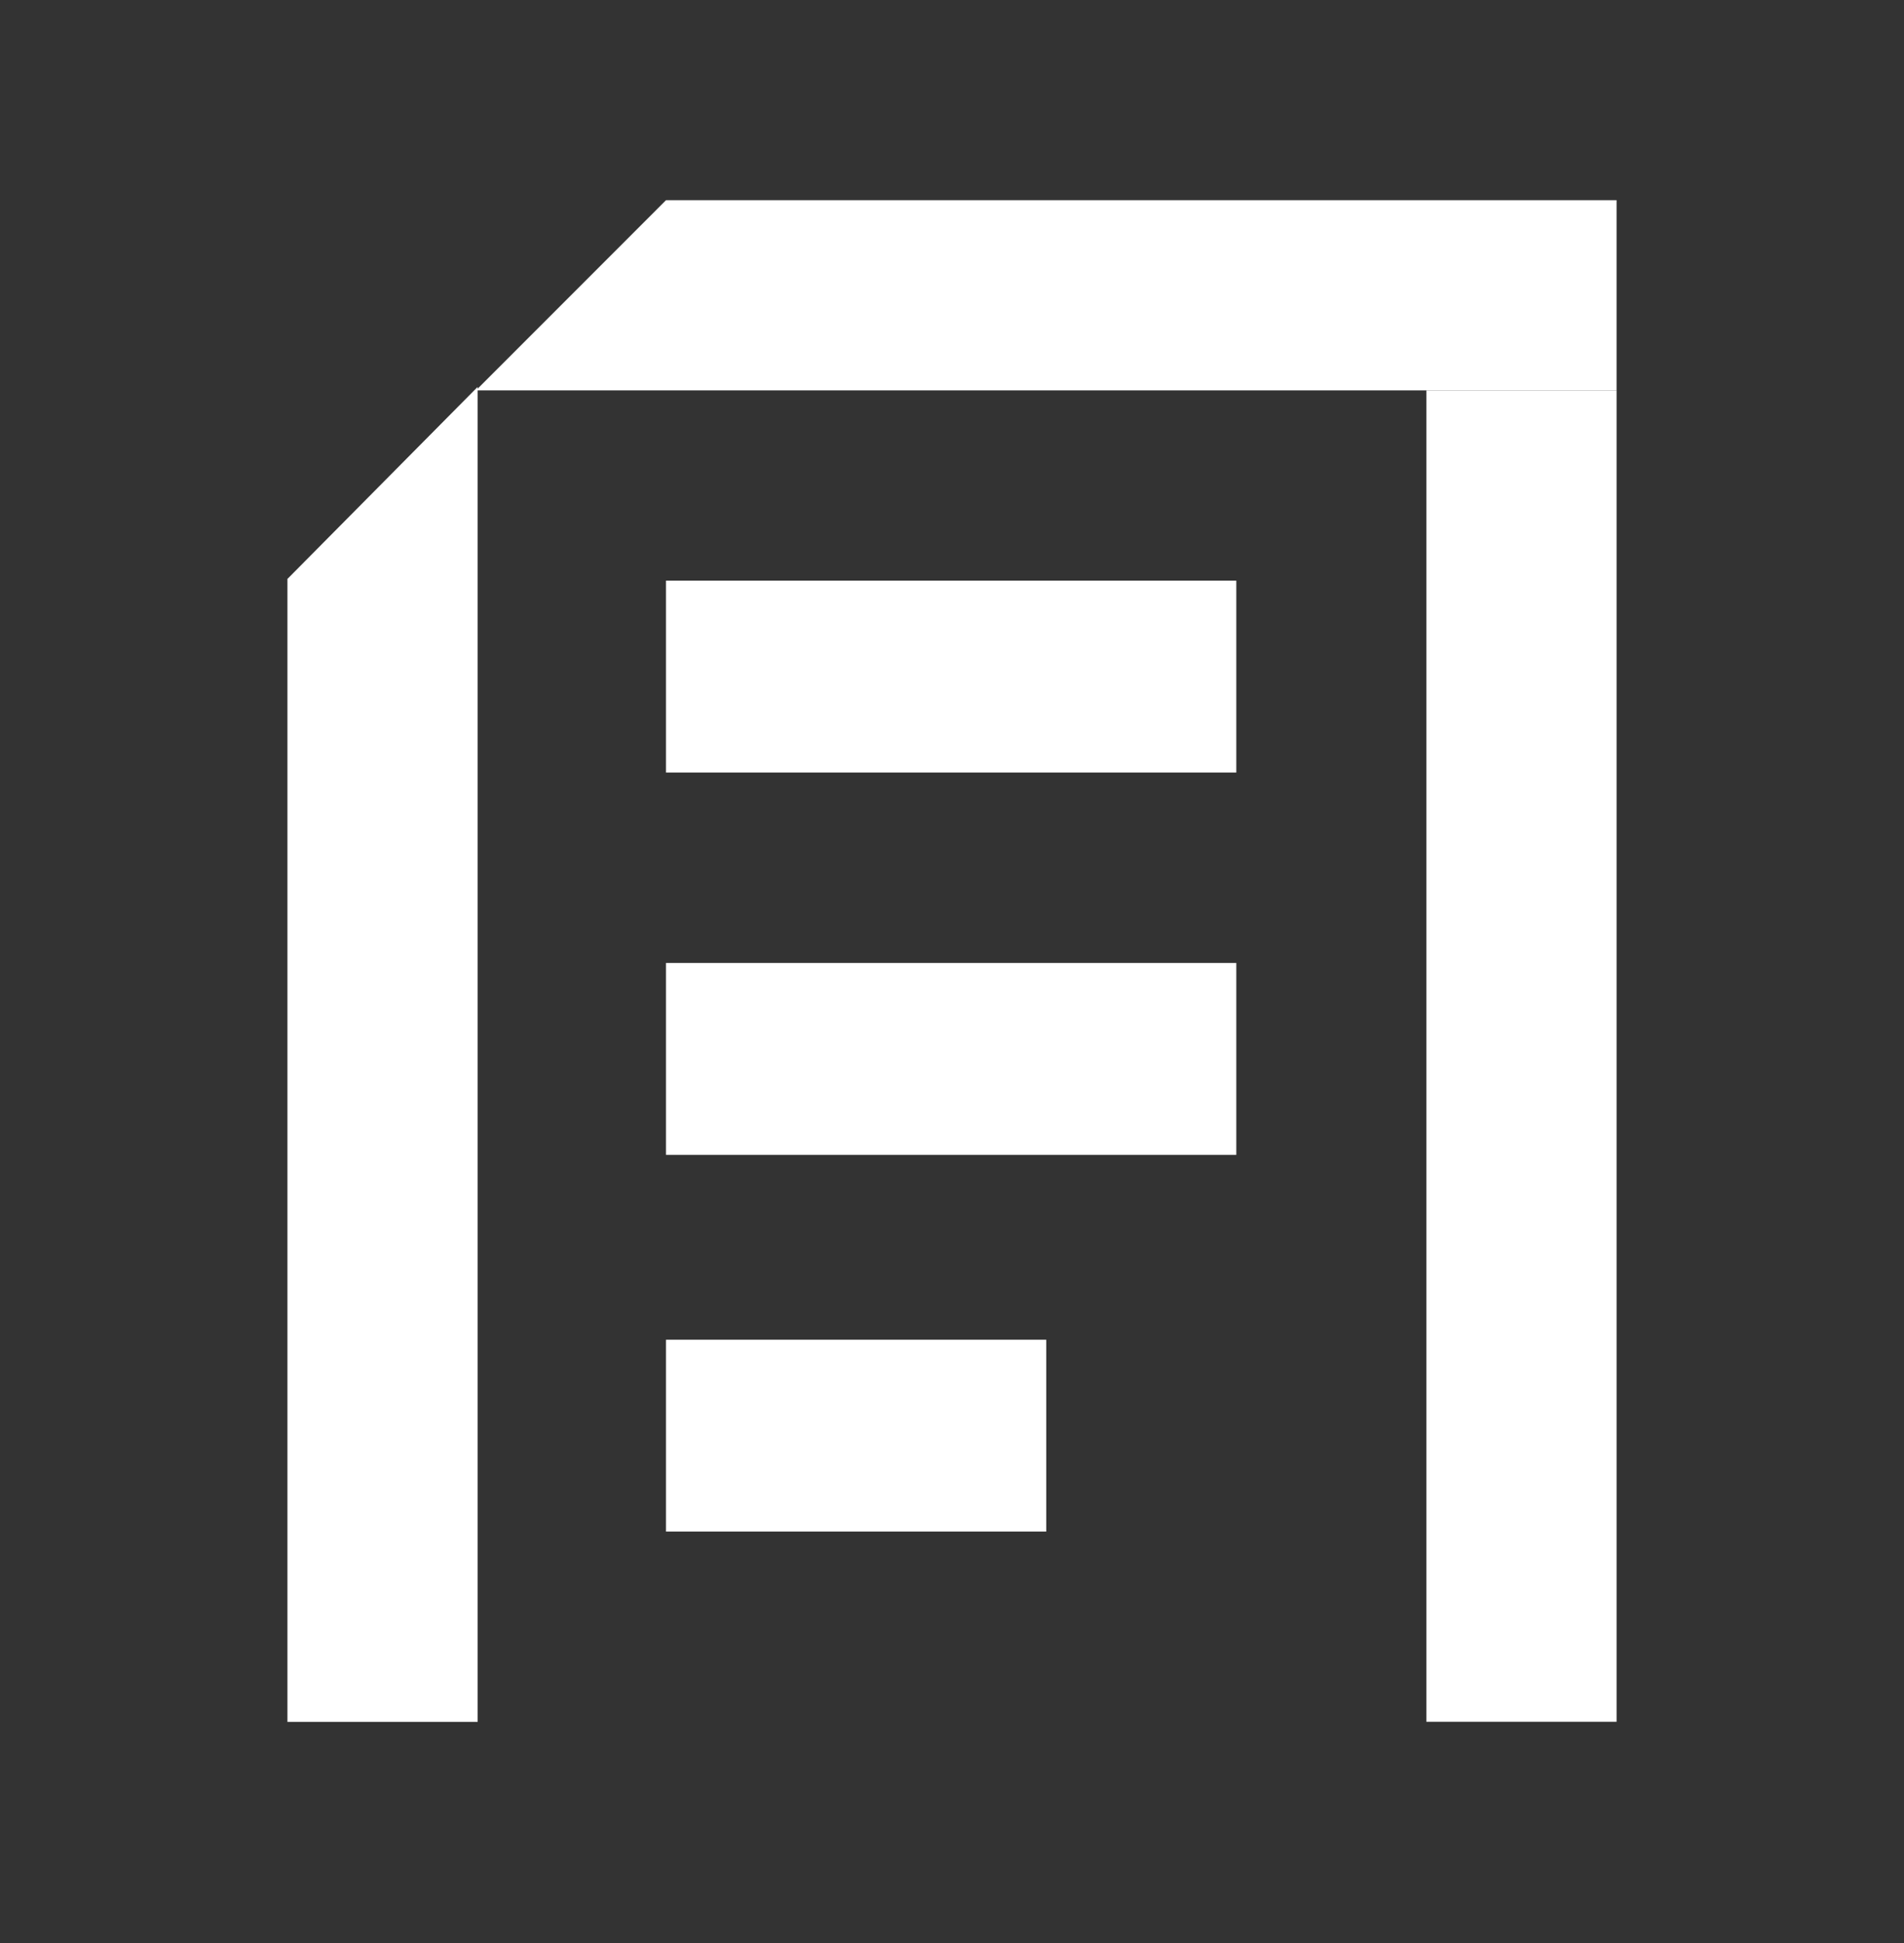 <svg width="50" height="51" viewBox="0 0 50 51" fill="none" xmlns="http://www.w3.org/2000/svg">
<rect x="0" y="0" width="50" height="51" fill="#333333" stroke="none"/>
<mask id="mask0_58_671" style="mask-type:alpha" maskUnits="userSpaceOnUse" x="0" y="0" width="50" height="51">
<rect y="0.227" width="50" height="50" fill="#D9D9D9"/>
</mask>
<g mask="url(#mask0_58_671)">
<path d="M42.452 10.247H37.457V45.193H42.452V10.247Z" fill="white"/>
<path d="M12.543 45.196H7.548V15.196L12.543 10.156V45.196Z" fill="white"/>
<path d="M42.452 10.247H12.498L17.489 5.255H42.452V10.247Z" fill="white"/>
<path d="M32.466 15.241H17.489V20.278H32.466V15.241Z" fill="white"/>
<path d="M32.466 25.276H17.489V30.313H32.466V25.276Z" fill="white"/>
<path d="M27.475 35.165H17.489V40.201H27.475V35.165Z" fill="white"/>
</g>
</svg>
